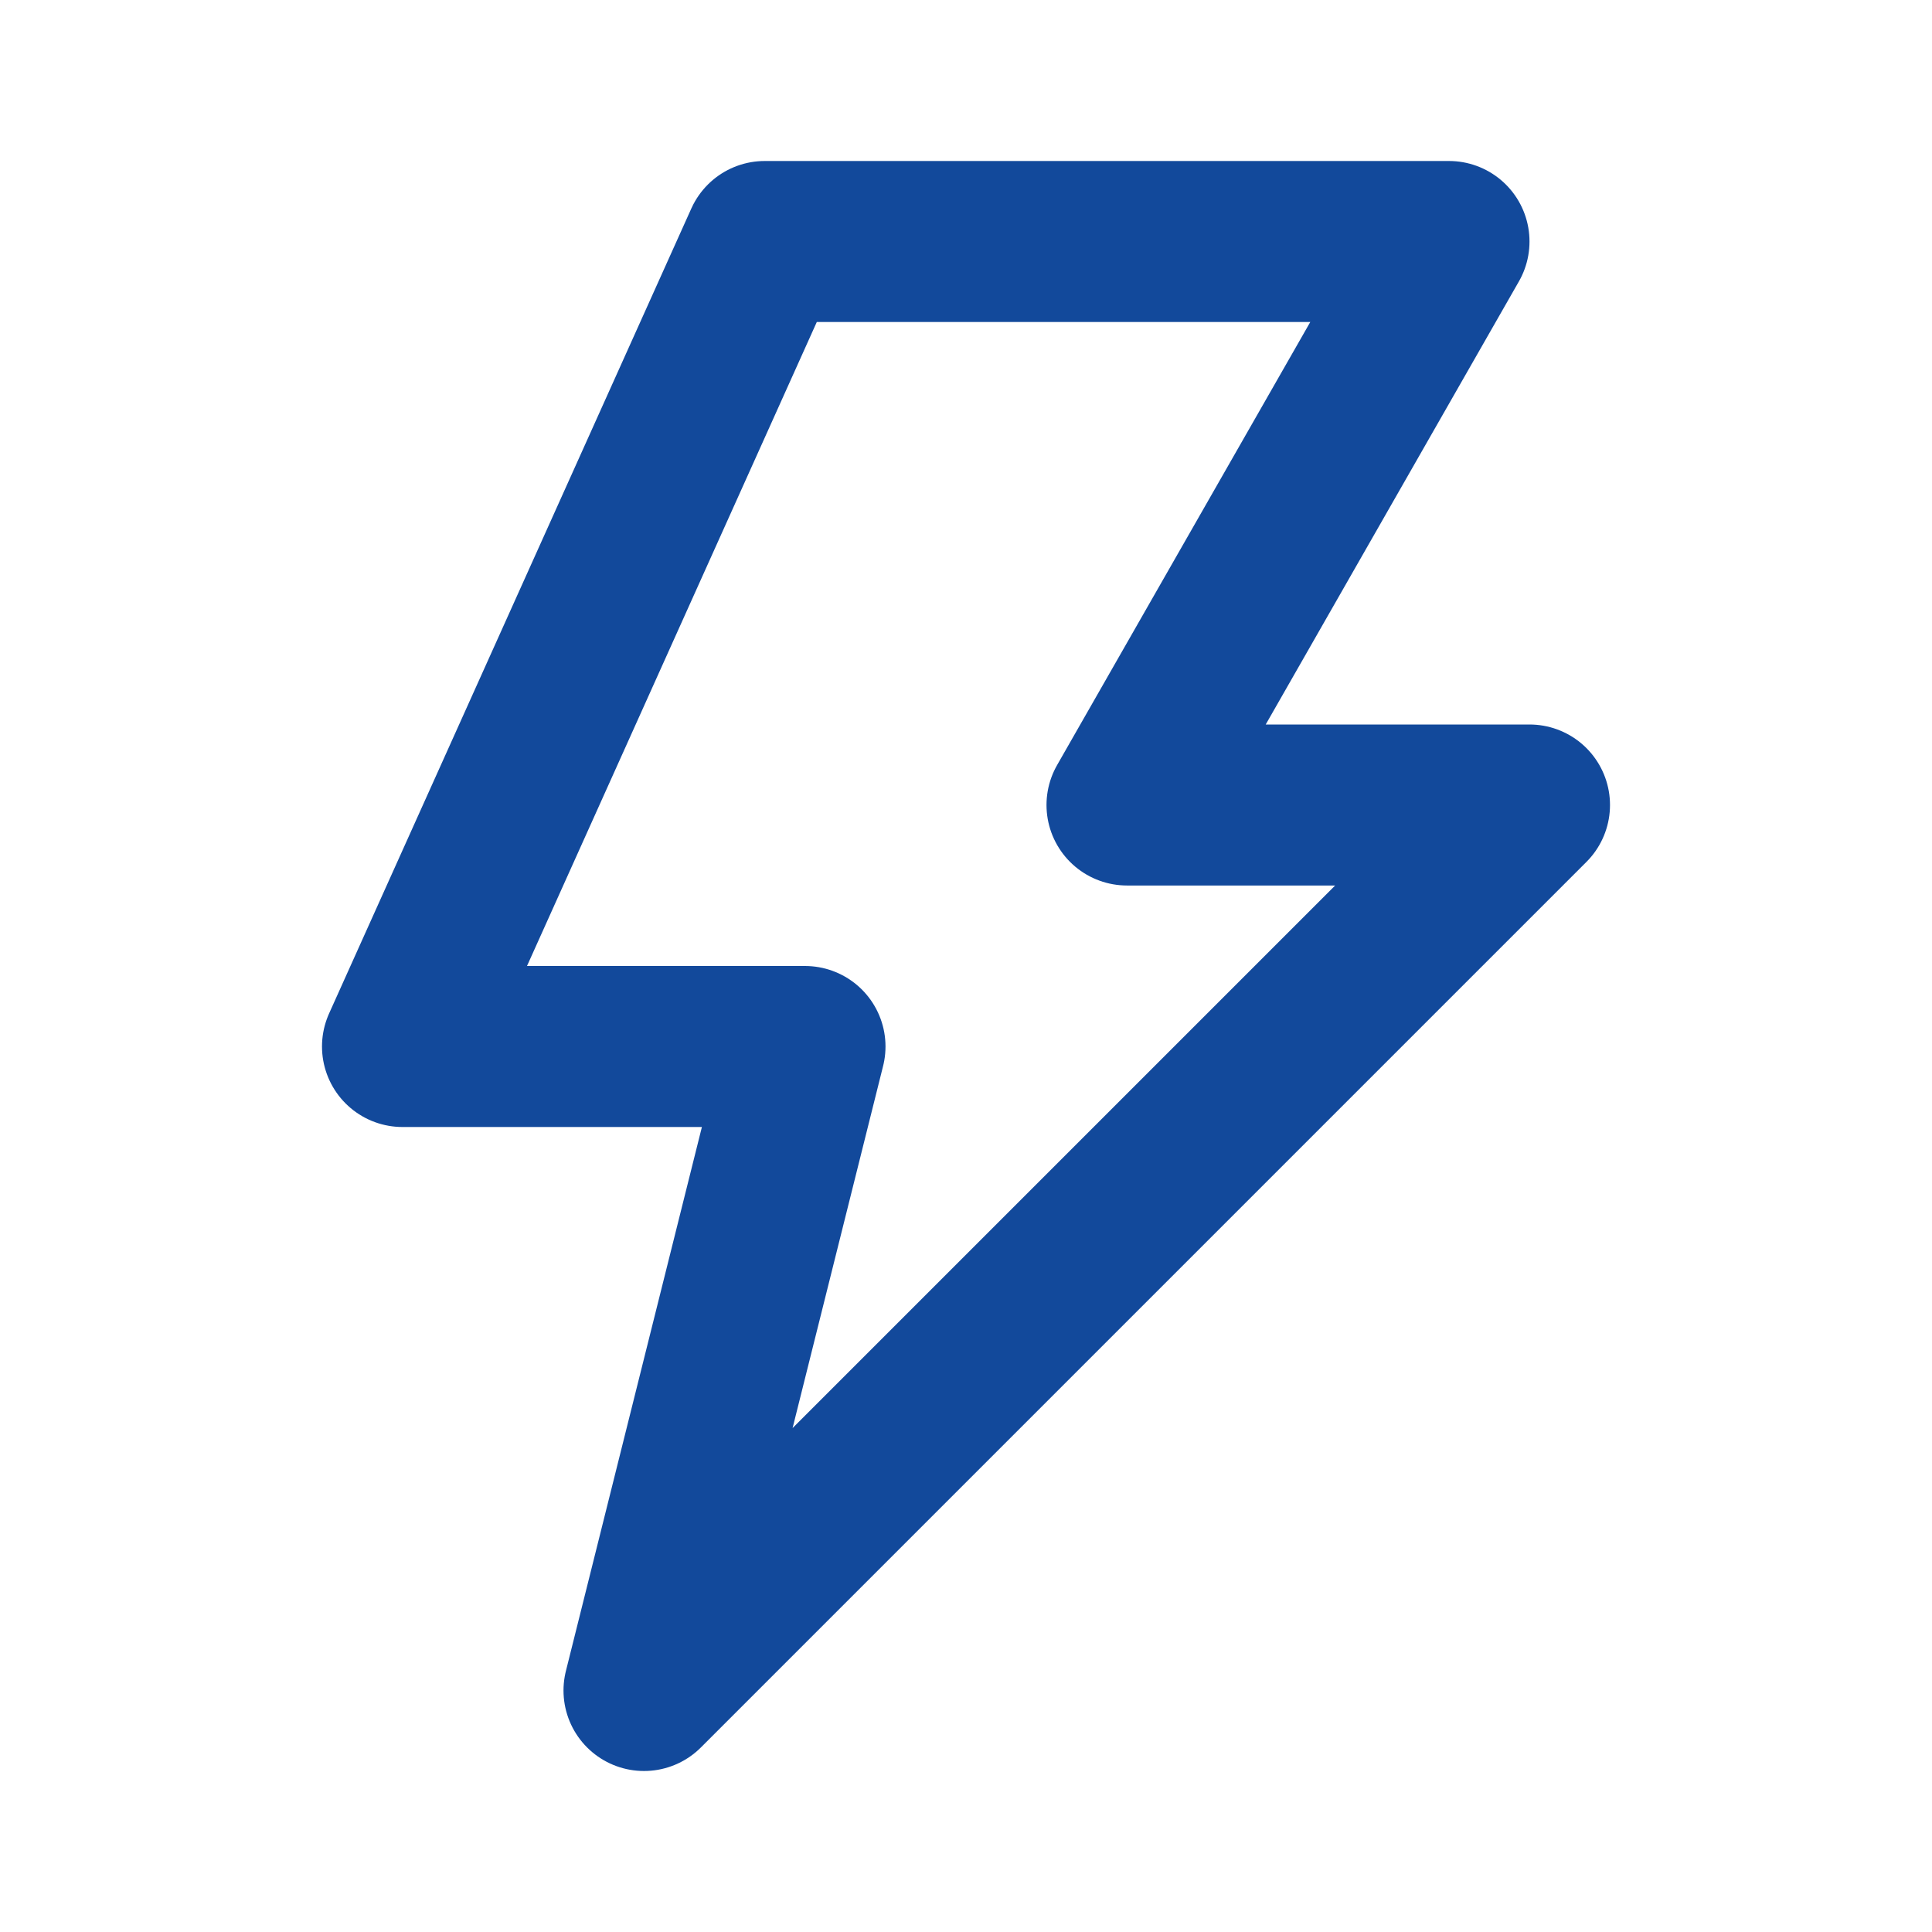 <svg fill="none" color="#12499b" height="24" width="24" viewBox="0 0 24 24" xmlns="http://www.w3.org/2000/svg">
    <path stroke-linejoin="round" stroke-linecap="round" stroke-width="2" stroke="#12499b" d="M18 3L14 10H19L8 21L10 13H5L9.5 3H18Z"></path>
</svg>
